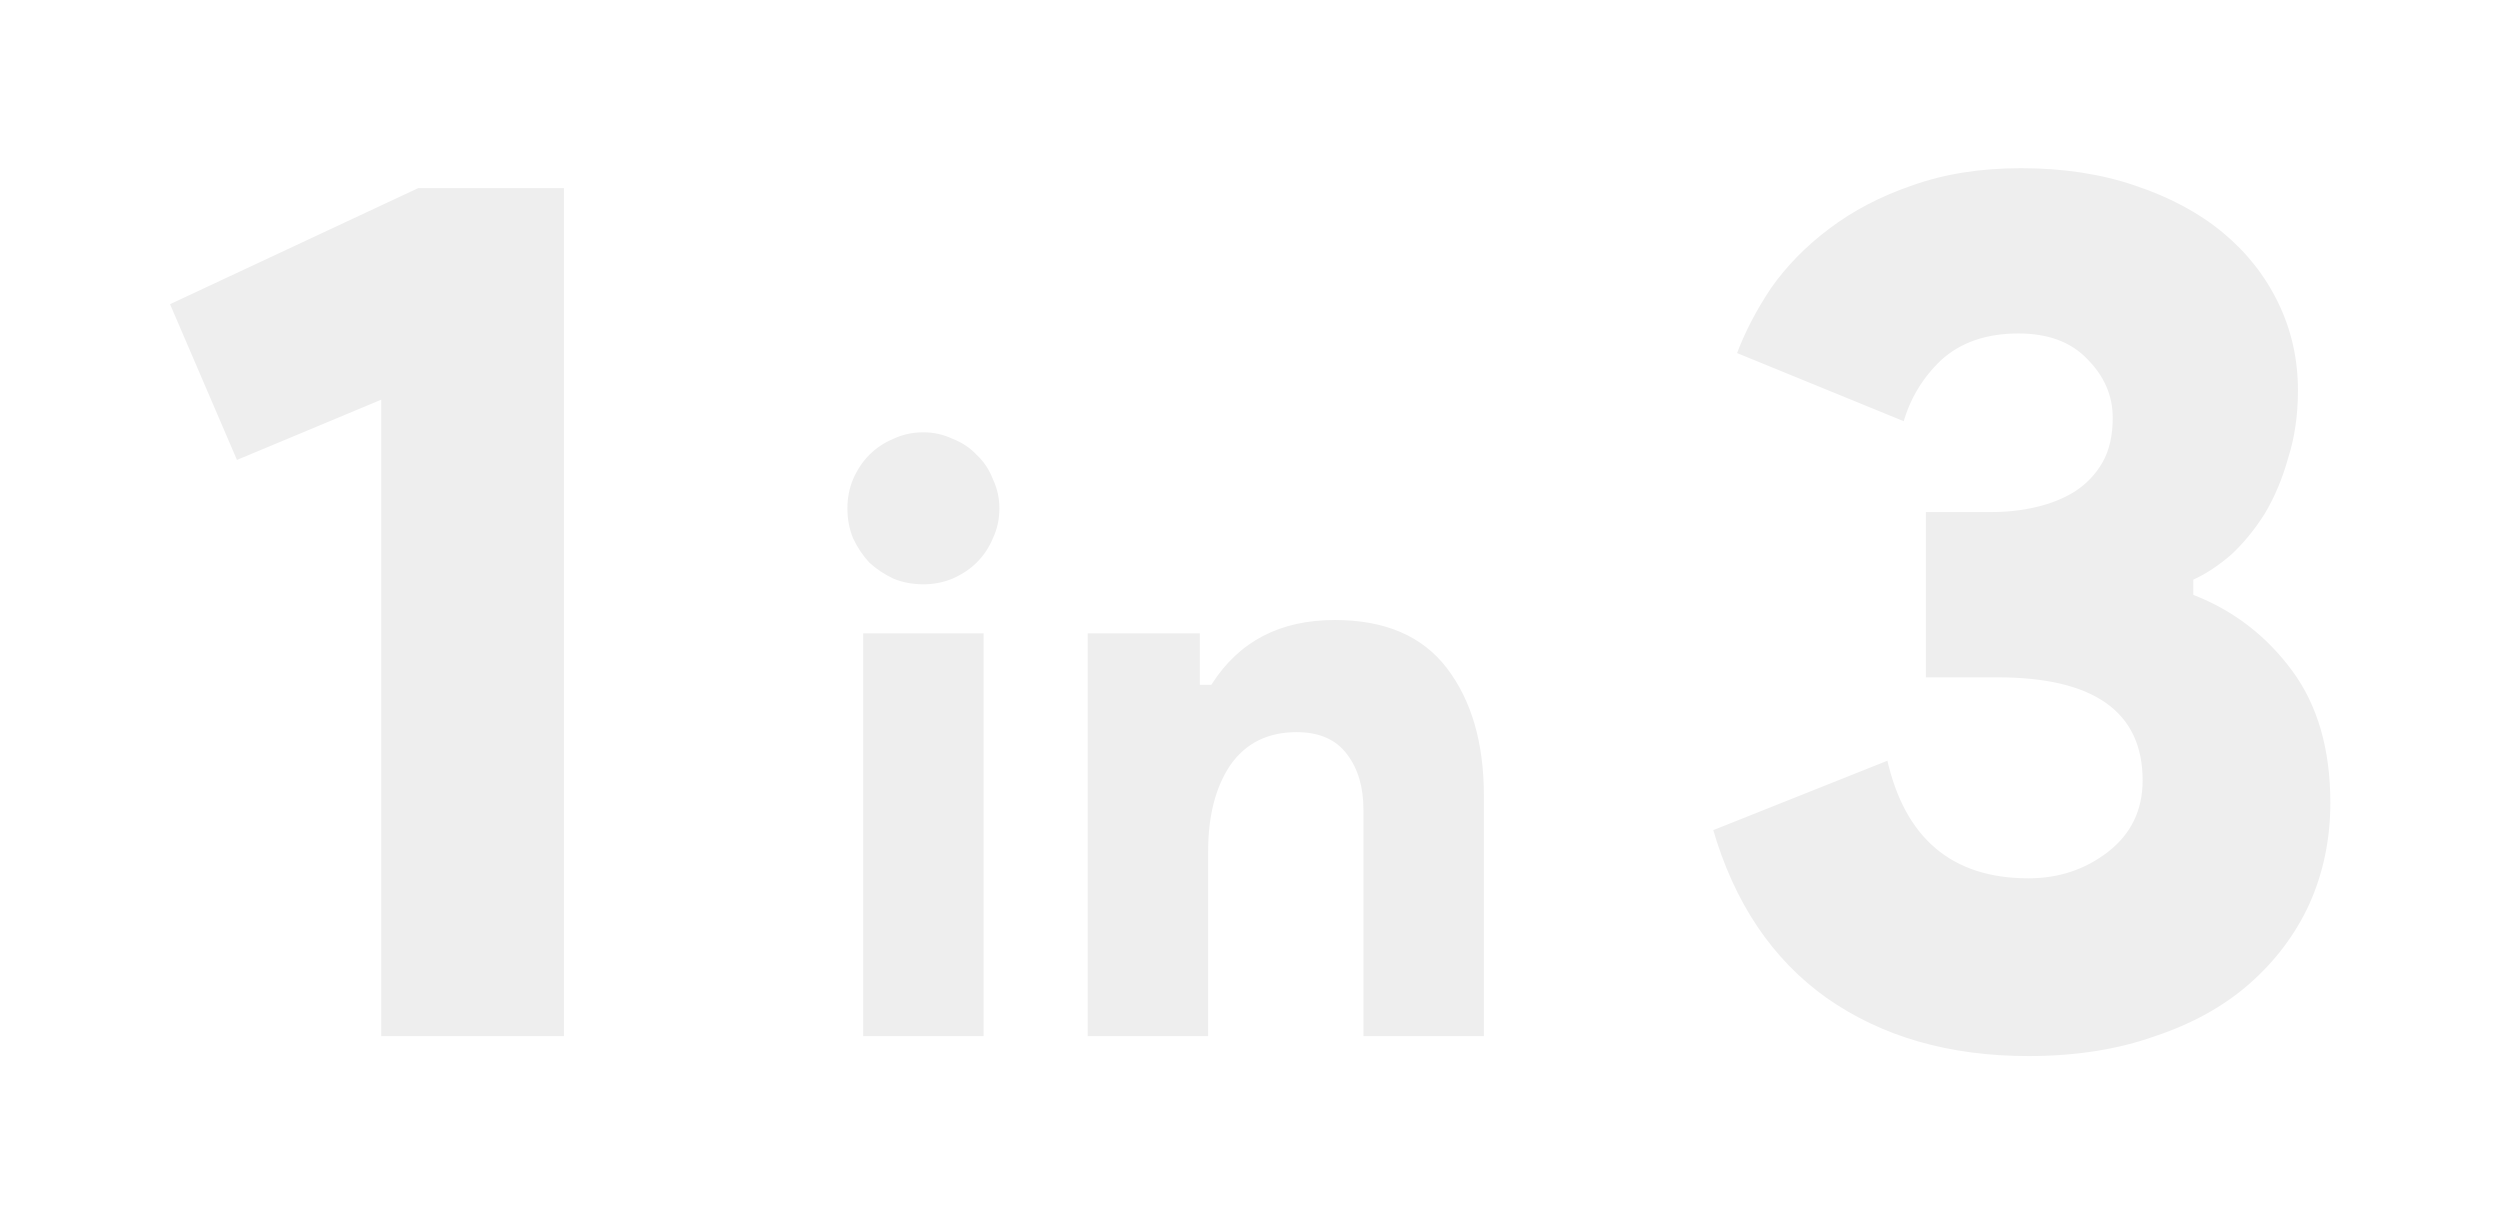 <svg width="602" height="295" viewBox="0 0 602 295" fill="none" xmlns="http://www.w3.org/2000/svg">
<g filter="url(#filter0_dd)">
<path d="M91.295 250V97L56.795 111.4L40.295 73L100.595 44.8H136.295V250H91.295ZM222.355 141.2C219.688 141.2 217.221 140.733 214.955 139.8C212.688 138.733 210.688 137.4 208.955 135.8C207.355 134.067 206.021 132.067 204.955 129.8C204.021 127.533 203.555 125.067 203.555 122.4C203.555 119.867 204.021 117.467 204.955 115.2C206.021 112.8 207.355 110.8 208.955 109.2C210.688 107.467 212.688 106.133 214.955 105.2C217.221 104.133 219.688 103.6 222.355 103.6C224.888 103.6 227.288 104.133 229.555 105.2C231.955 106.133 233.955 107.467 235.555 109.2C237.288 110.8 238.621 112.8 239.555 115.2C240.621 117.467 241.155 119.867 241.155 122.4C241.155 125.067 240.621 127.533 239.555 129.8C238.621 132.067 237.288 134.067 235.555 135.8C233.955 137.4 231.955 138.733 229.555 139.8C227.288 140.733 224.888 141.2 222.355 141.2ZM207.355 250V152H237.355V250H207.355ZM289.419 164.4H291.419C298.085 154 308.085 148.8 321.419 148.8C333.685 148.8 342.819 152.733 348.819 160.6C354.819 168.467 357.819 178.8 357.819 191.6V250H327.819V195C327.819 189.667 326.552 185.333 324.019 182C321.485 178.533 317.552 176.8 312.219 176.8C305.419 176.8 300.219 179.4 296.619 184.6C293.152 189.8 291.419 196.6 291.419 205V250H261.419V152H289.419V164.4ZM488.446 254.8C469.246 254.8 452.946 250.1 439.546 240.7C426.346 231.3 417.146 217.6 411.946 199.6L454.846 182.5C459.046 201.5 470.246 211 488.446 211C495.646 211 501.946 208.9 507.346 204.7C512.746 200.5 515.446 194.9 515.446 187.9C515.446 171.7 503.946 163.6 480.946 163.6H463.246V122.8H479.746C483.346 122.8 486.846 122.4 490.246 121.6C493.646 120.8 496.646 119.6 499.246 118C502.046 116.2 504.246 113.9 505.846 111.1C507.446 108.3 508.246 104.8 508.246 100.6C508.246 95.4 506.246 90.8 502.246 86.8C498.446 82.8 493.046 80.8 486.046 80.8C478.446 80.8 472.346 82.9 467.746 87.1C463.346 91.3 460.346 96.3 458.746 102.1L417.646 85.3C419.646 79.9 422.446 74.5 426.046 69.1C429.846 63.7 434.546 58.9 440.146 54.7C445.946 50.3 452.646 46.8 460.246 44.2C468.046 41.4 476.846 40 486.646 40C496.846 40 506.046 41.4 514.246 44.2C522.646 47 529.746 50.8 535.546 55.6C541.346 60.4 545.846 66.1 549.046 72.7C552.246 79.3 553.846 86.4 553.846 94C553.846 100 553.046 105.5 551.446 110.5C550.046 115.5 548.146 120 545.746 124C543.346 127.8 540.646 131.1 537.646 133.9C534.646 136.5 531.646 138.5 528.646 139.9V142.9C538.246 146.7 546.146 152.8 552.346 161.2C558.546 169.6 561.646 180.3 561.646 193.3C561.646 202.1 559.946 210.3 556.546 217.9C553.146 225.3 548.246 231.8 541.846 237.4C535.646 242.8 528.046 247 519.046 250C510.046 253.2 499.846 254.8 488.446 254.8Z" fill="#EEEEEE"/>
<path d="M91.295 250H90.795V250.5H91.295V250ZM91.295 97H91.795V96.249L91.102 96.539L91.295 97ZM56.795 111.4L56.336 111.597L56.531 112.052L56.987 111.861L56.795 111.4ZM40.295 73L40.083 72.547L39.644 72.752L39.836 73.197L40.295 73ZM100.595 44.8V44.3H100.484L100.383 44.347L100.595 44.8ZM136.295 44.8H136.795V44.3H136.295V44.8ZM136.295 250V250.5H136.795V250H136.295ZM91.795 250V97H90.795V250H91.795ZM91.102 96.539L56.602 110.939L56.987 111.861L91.487 97.461L91.102 96.539ZM57.254 111.203L40.754 72.803L39.836 73.197L56.336 111.597L57.254 111.203ZM40.507 73.453L100.807 45.253L100.383 44.347L40.083 72.547L40.507 73.453ZM100.595 45.3H136.295V44.3H100.595V45.3ZM135.795 44.8V250H136.795V44.8H135.795ZM136.295 249.5H91.295V250.5H136.295V249.5ZM214.955 139.8L214.742 140.252L214.753 140.258L214.764 140.262L214.955 139.8ZM208.955 135.8L208.587 136.139L208.601 136.154L208.616 136.167L208.955 135.8ZM204.955 129.8L204.492 129.99L204.497 130.002L204.502 130.013L204.955 129.8ZM204.955 115.2L204.498 114.997L204.492 115.01L204.955 115.2ZM208.955 109.2L208.601 108.846L208.601 108.846L208.955 109.2ZM214.955 105.2L215.145 105.662L215.156 105.658L215.168 105.652L214.955 105.2ZM229.555 105.2L229.342 105.652L229.357 105.66L229.373 105.666L229.555 105.2ZM235.555 109.2L235.187 109.539L235.201 109.554L235.216 109.567L235.555 109.2ZM239.555 115.2L239.089 115.381L239.095 115.397L239.102 115.413L239.555 115.2ZM239.555 129.8L239.102 129.587L239.097 129.598L239.092 129.61L239.555 129.8ZM235.555 135.8L235.201 135.446L235.201 135.446L235.555 135.8ZM229.555 139.8L229.745 140.263L229.758 140.257L229.555 139.8ZM207.355 250H206.855V250.5H207.355V250ZM207.355 152V151.5H206.855V152H207.355ZM237.355 152H237.855V151.5H237.355V152ZM237.355 250V250.5H237.855V250H237.355ZM222.355 140.7C219.748 140.7 217.346 140.244 215.145 139.338L214.764 140.262C217.096 141.223 219.628 141.7 222.355 141.7V140.7ZM215.168 139.348C212.944 138.301 210.987 136.996 209.294 135.433L208.616 136.167C210.389 137.804 212.432 139.165 214.742 140.252L215.168 139.348ZM209.322 135.461C207.759 133.767 206.453 131.81 205.407 129.587L204.502 130.013C205.589 132.323 206.951 134.366 208.587 136.139L209.322 135.461ZM205.417 129.61C204.511 127.408 204.055 125.007 204.055 122.4H203.055C203.055 125.126 203.532 127.658 204.492 129.99L205.417 129.61ZM204.055 122.4C204.055 119.93 204.509 117.595 205.417 115.39L204.492 115.01C203.533 117.339 203.055 119.804 203.055 122.4H204.055ZM205.412 115.403C206.457 113.05 207.758 111.104 209.308 109.554L208.601 108.846C206.951 110.496 205.585 112.55 204.498 114.997L205.412 115.403ZM209.308 109.554C210.995 107.867 212.939 106.571 215.145 105.662L214.764 104.738C212.437 105.696 210.381 107.066 208.601 108.846L209.308 109.554ZM215.168 105.652C217.363 104.619 219.757 104.1 222.355 104.1V103.1C219.619 103.1 217.079 103.648 214.742 104.748L215.168 105.652ZM222.355 104.1C224.815 104.1 227.142 104.617 229.342 105.652L229.768 104.748C227.434 103.649 224.961 103.1 222.355 103.1V104.1ZM229.373 105.666C231.709 106.574 233.643 107.867 235.187 109.539L235.922 108.861C234.266 107.067 232.2 105.692 229.736 104.734L229.373 105.666ZM235.216 109.567C236.888 111.111 238.18 113.046 239.089 115.381L240.021 115.019C239.062 112.554 237.688 110.489 235.894 108.833L235.216 109.567ZM239.102 115.413C240.137 117.612 240.655 119.939 240.655 122.4H241.655C241.655 119.794 241.105 117.321 240.007 114.987L239.102 115.413ZM240.655 122.4C240.655 124.998 240.136 127.391 239.102 129.587L240.007 130.013C241.107 127.675 241.655 125.135 241.655 122.4H240.655ZM239.092 129.61C238.184 131.815 236.888 133.76 235.201 135.446L235.908 136.154C237.688 134.374 239.059 132.318 240.017 129.99L239.092 129.61ZM235.201 135.446C233.651 136.997 231.704 138.297 229.352 139.343L229.758 140.257C232.205 139.169 234.258 137.803 235.908 136.154L235.201 135.446ZM229.364 139.338C227.16 140.245 224.825 140.7 222.355 140.7V141.7C224.951 141.7 227.416 141.221 229.745 140.262L229.364 139.338ZM207.855 250V152H206.855V250H207.855ZM207.355 152.5H237.355V151.5H207.355V152.5ZM236.855 152V250H237.855V152H236.855ZM237.355 249.5H207.355V250.5H237.355V249.5ZM289.419 164.4H288.919V164.9H289.419V164.4ZM291.419 164.4V164.9H291.692L291.84 164.67L291.419 164.4ZM348.819 160.6L349.216 160.297L348.819 160.6ZM357.819 250V250.5H358.319V250H357.819ZM327.819 250H327.319V250.5H327.819V250ZM324.019 182L323.615 182.295L323.621 182.303L324.019 182ZM296.619 184.6L296.208 184.315L296.203 184.323L296.619 184.6ZM291.419 250V250.5H291.919V250H291.419ZM261.419 250H260.919V250.5H261.419V250ZM261.419 152V151.5H260.919V152H261.419ZM289.419 152H289.919V151.5H289.419V152ZM289.419 164.9H291.419V163.9H289.419V164.9ZM291.84 164.67C298.406 154.426 308.24 149.3 321.419 149.3V148.3C307.931 148.3 297.765 153.574 290.998 164.13L291.84 164.67ZM321.419 149.3C333.571 149.3 342.538 153.19 348.421 160.903L349.216 160.297C343.099 152.276 333.8 148.3 321.419 148.3V149.3ZM348.421 160.903C354.337 168.66 357.319 178.877 357.319 191.6H358.319C358.319 178.723 355.3 168.273 349.216 160.297L348.421 160.903ZM357.319 191.6V250H358.319V191.6H357.319ZM357.819 249.5H327.819V250.5H357.819V249.5ZM328.319 250V195H327.319V250H328.319ZM328.319 195C328.319 189.588 327.033 185.139 324.417 181.697L323.621 182.303C326.072 185.528 327.319 189.746 327.319 195H328.319ZM324.422 181.705C321.772 178.078 317.669 176.3 312.219 176.3V177.3C317.436 177.3 321.199 178.988 323.615 182.295L324.422 181.705ZM312.219 176.3C305.269 176.3 299.909 178.969 296.208 184.315L297.03 184.885C300.528 179.831 305.568 177.3 312.219 177.3V176.3ZM296.203 184.323C292.665 189.629 290.919 196.534 290.919 205H291.919C291.919 196.666 293.639 189.971 297.035 184.877L296.203 184.323ZM290.919 205V250H291.919V205H290.919ZM291.419 249.5H261.419V250.5H291.419V249.5ZM261.919 250V152H260.919V250H261.919ZM261.419 152.5H289.419V151.5H261.419V152.5ZM288.919 152V164.4H289.919V152H288.919ZM439.546 240.7L439.256 241.107L439.259 241.109L439.546 240.7ZM411.946 199.6L411.761 199.136L411.34 199.303L411.466 199.739L411.946 199.6ZM454.846 182.5L455.335 182.392L455.208 181.818L454.661 182.036L454.846 182.5ZM507.346 204.7L507.04 204.305L507.04 204.305L507.346 204.7ZM463.246 163.6H462.746V164.1H463.246V163.6ZM463.246 122.8V122.3H462.746V122.8H463.246ZM490.246 121.6L490.132 121.113L490.132 121.113L490.246 121.6ZM499.246 118L499.509 118.426L499.517 118.421L499.246 118ZM505.846 111.1L505.412 110.852L505.412 110.852L505.846 111.1ZM502.246 86.8L501.884 87.144L501.893 87.153L502.246 86.8ZM467.746 87.1L467.409 86.731L467.401 86.738L467.746 87.1ZM458.746 102.1L458.557 102.563L459.079 102.776L459.228 102.233L458.746 102.1ZM417.646 85.3L417.178 85.126L417.01 85.58L417.457 85.763L417.646 85.3ZM426.046 69.1L425.637 68.812L425.63 68.823L426.046 69.1ZM440.146 54.7L440.446 55.1L440.449 55.098L440.146 54.7ZM460.246 44.2L460.408 44.673L460.415 44.671L460.246 44.2ZM514.246 44.2L514.085 44.673L514.088 44.674L514.246 44.2ZM535.546 55.6L535.228 55.985L535.228 55.985L535.546 55.6ZM549.046 72.7L549.496 72.482L549.496 72.482L549.046 72.7ZM551.446 110.5L550.97 110.348L550.967 110.356L550.965 110.365L551.446 110.5ZM545.746 124L546.169 124.267L546.175 124.257L545.746 124ZM537.646 133.9L537.974 134.278L537.981 134.272L537.988 134.266L537.646 133.9ZM528.646 139.9L528.435 139.447L528.146 139.582V139.9H528.646ZM528.646 142.9H528.146V143.24L528.462 143.365L528.646 142.9ZM552.346 161.2L551.944 161.497L551.944 161.497L552.346 161.2ZM556.546 217.9L557.001 218.109L557.003 218.104L556.546 217.9ZM541.846 237.4L542.175 237.777L542.176 237.776L541.846 237.4ZM519.046 250L518.888 249.526L518.879 249.529L519.046 250ZM488.446 254.3C469.331 254.3 453.136 249.622 439.834 240.291L439.259 241.109C452.757 250.578 469.162 255.3 488.446 255.3V254.3ZM439.837 240.293C426.742 230.968 417.601 217.371 412.427 199.461L411.466 199.739C416.692 217.829 425.951 231.632 439.256 241.107L439.837 240.293ZM412.132 200.064L455.032 182.964L454.661 182.036L411.761 199.136L412.132 200.064ZM454.358 182.608C456.474 192.18 460.366 199.416 466.073 204.256C471.783 209.1 479.257 211.5 488.446 211.5V210.5C479.436 210.5 472.209 208.15 466.72 203.494C461.227 198.834 457.419 191.82 455.335 182.392L454.358 182.608ZM488.446 211.5C495.751 211.5 502.161 209.367 507.653 205.095L507.04 204.305C501.732 208.433 495.542 210.5 488.446 210.5V211.5ZM507.653 205.095C513.179 200.797 515.946 195.05 515.946 187.9H514.946C514.946 194.75 512.314 200.203 507.04 204.305L507.653 205.095ZM515.946 187.9C515.946 179.666 513.014 173.425 507.109 169.266C501.237 165.13 492.49 163.1 480.946 163.1V164.1C492.403 164.1 500.906 166.12 506.534 170.084C512.129 174.025 514.946 179.934 514.946 187.9H515.946ZM480.946 163.1H463.246V164.1H480.946V163.1ZM463.746 163.6V122.8H462.746V163.6H463.746ZM463.246 123.3H479.746V122.3H463.246V123.3ZM479.746 123.3C483.384 123.3 486.922 122.896 490.361 122.087L490.132 121.113C486.771 121.904 483.309 122.3 479.746 122.3V123.3ZM490.361 122.087C493.806 121.276 496.857 120.058 499.509 118.426L498.984 117.574C496.436 119.142 493.487 120.324 490.132 121.113L490.361 122.087ZM499.517 118.421C502.382 116.579 504.639 114.22 506.281 111.348L505.412 110.852C503.854 113.58 501.711 115.821 498.976 117.579L499.517 118.421ZM506.281 111.348C507.935 108.453 508.746 104.861 508.746 100.6H507.746C507.746 104.739 506.958 108.147 505.412 110.852L506.281 111.348ZM508.746 100.6C508.746 95.255 506.685 90.531 502.6 86.446L501.893 87.153C505.808 91.069 507.746 95.545 507.746 100.6H508.746ZM502.609 86.456C498.691 82.331 493.145 80.3 486.046 80.3V81.3C492.948 81.3 498.202 83.269 501.884 87.144L502.609 86.456ZM486.046 80.3C478.351 80.3 472.121 82.429 467.409 86.731L468.084 87.469C472.572 83.371 478.542 81.3 486.046 81.3V80.3ZM467.401 86.738C462.937 91 459.889 96.079 458.264 101.967L459.228 102.233C460.804 96.521 463.756 91.6 468.092 87.462L467.401 86.738ZM458.936 101.637L417.836 84.837L417.457 85.763L458.557 102.563L458.936 101.637ZM418.115 85.474C420.1 80.114 422.881 74.749 426.463 69.377L425.63 68.823C422.012 74.251 419.193 79.686 417.178 85.126L418.115 85.474ZM426.455 69.388C430.223 64.033 434.886 59.27 440.446 55.1L439.846 54.3C434.207 58.53 429.47 63.367 425.638 68.812L426.455 69.388ZM440.449 55.098C446.202 50.734 452.854 47.258 460.408 44.673L460.085 43.727C452.439 46.342 445.691 49.866 439.844 54.302L440.449 55.098ZM460.415 44.671C468.152 41.893 476.894 40.5 486.646 40.5V39.5C476.799 39.5 467.941 40.907 460.078 43.729L460.415 44.671ZM486.646 40.5C496.801 40.5 505.945 41.894 514.085 44.673L514.408 43.727C506.148 40.906 496.892 39.5 486.646 39.5V40.5ZM514.088 44.674C522.44 47.458 529.483 51.231 535.228 55.985L535.865 55.215C530.01 50.369 522.853 46.542 514.405 43.726L514.088 44.674ZM535.228 55.985C540.974 60.741 545.429 66.384 548.597 72.918L549.496 72.482C546.264 65.816 541.719 60.059 535.865 55.215L535.228 55.985ZM548.597 72.918C551.762 79.448 553.346 86.473 553.346 94H554.346C554.346 86.327 552.731 79.152 549.496 72.482L548.597 72.918ZM553.346 94C553.346 99.956 552.552 105.403 550.97 110.348L551.923 110.652C553.541 105.597 554.346 100.044 554.346 94H553.346ZM550.965 110.365C549.576 115.327 547.692 119.785 545.318 123.743L546.175 124.257C548.601 120.215 550.517 115.673 551.928 110.635L550.965 110.365ZM545.324 123.733C542.944 127.5 540.271 130.766 537.305 133.534L537.988 134.266C541.022 131.434 543.749 128.1 546.169 124.267L545.324 123.733ZM537.319 133.522C534.347 136.098 531.386 138.07 528.435 139.447L528.858 140.353C531.907 138.93 534.946 136.902 537.974 134.278L537.319 133.522ZM528.146 139.9V142.9H529.146V139.9H528.146ZM528.462 143.365C537.974 147.13 545.799 153.171 551.944 161.497L552.749 160.903C546.494 152.429 538.519 146.27 528.831 142.435L528.462 143.365ZM551.944 161.497C558.067 169.792 561.146 180.38 561.146 193.3H562.146C562.146 180.22 559.026 169.408 552.749 160.903L551.944 161.497ZM561.146 193.3C561.146 202.034 559.46 210.164 556.09 217.696L557.003 218.104C560.433 210.436 562.146 202.166 562.146 193.3H561.146ZM556.092 217.691C552.723 225.024 547.867 231.468 541.517 237.024L542.176 237.776C548.626 232.132 553.57 225.576 557.001 218.109L556.092 217.691ZM541.518 237.023C535.375 242.373 527.835 246.543 518.888 249.526L519.205 250.474C528.258 247.457 535.918 243.227 542.175 237.777L541.518 237.023ZM518.879 249.529C509.942 252.706 499.8 254.3 488.446 254.3V255.3C499.893 255.3 510.151 253.694 519.214 250.471L518.879 249.529Z" fill="white"/>
</g>
<defs>
<filter id="filter0_dd" x="0.295" y="0" width="601.352" height="294.8" filterUnits="userSpaceOnUse" color-interpolation-filters="sRGB">
<feFlood flood-opacity="0" result="BackgroundImageFix"/>
<feColorMatrix in="SourceAlpha" type="matrix" values="0 0 0 0 0 0 0 0 0 0 0 0 0 0 0 0 0 0 127 0"/>
<feOffset dx="-10" dy="-10"/>
<feGaussianBlur stdDeviation="15"/>
<feColorMatrix type="matrix" values="0 0 0 0 1 0 0 0 0 1 0 0 0 0 1 0 0 0 1 0"/>
<feBlend mode="normal" in2="BackgroundImageFix" result="effect1_dropShadow"/>
<feColorMatrix in="SourceAlpha" type="matrix" values="0 0 0 0 0 0 0 0 0 0 0 0 0 0 0 0 0 0 127 0"/>
<feOffset dx="10" dy="10"/>
<feGaussianBlur stdDeviation="15"/>
<feColorMatrix type="matrix" values="0 0 0 0 0 0 0 0 0 0 0 0 0 0 0 0 0 0 0.1 0"/>
<feBlend mode="multiply" in2="effect1_dropShadow" result="effect2_dropShadow"/>
<feBlend mode="normal" in="SourceGraphic" in2="effect2_dropShadow" result="shape"/>
</filter>
</defs>
</svg>
